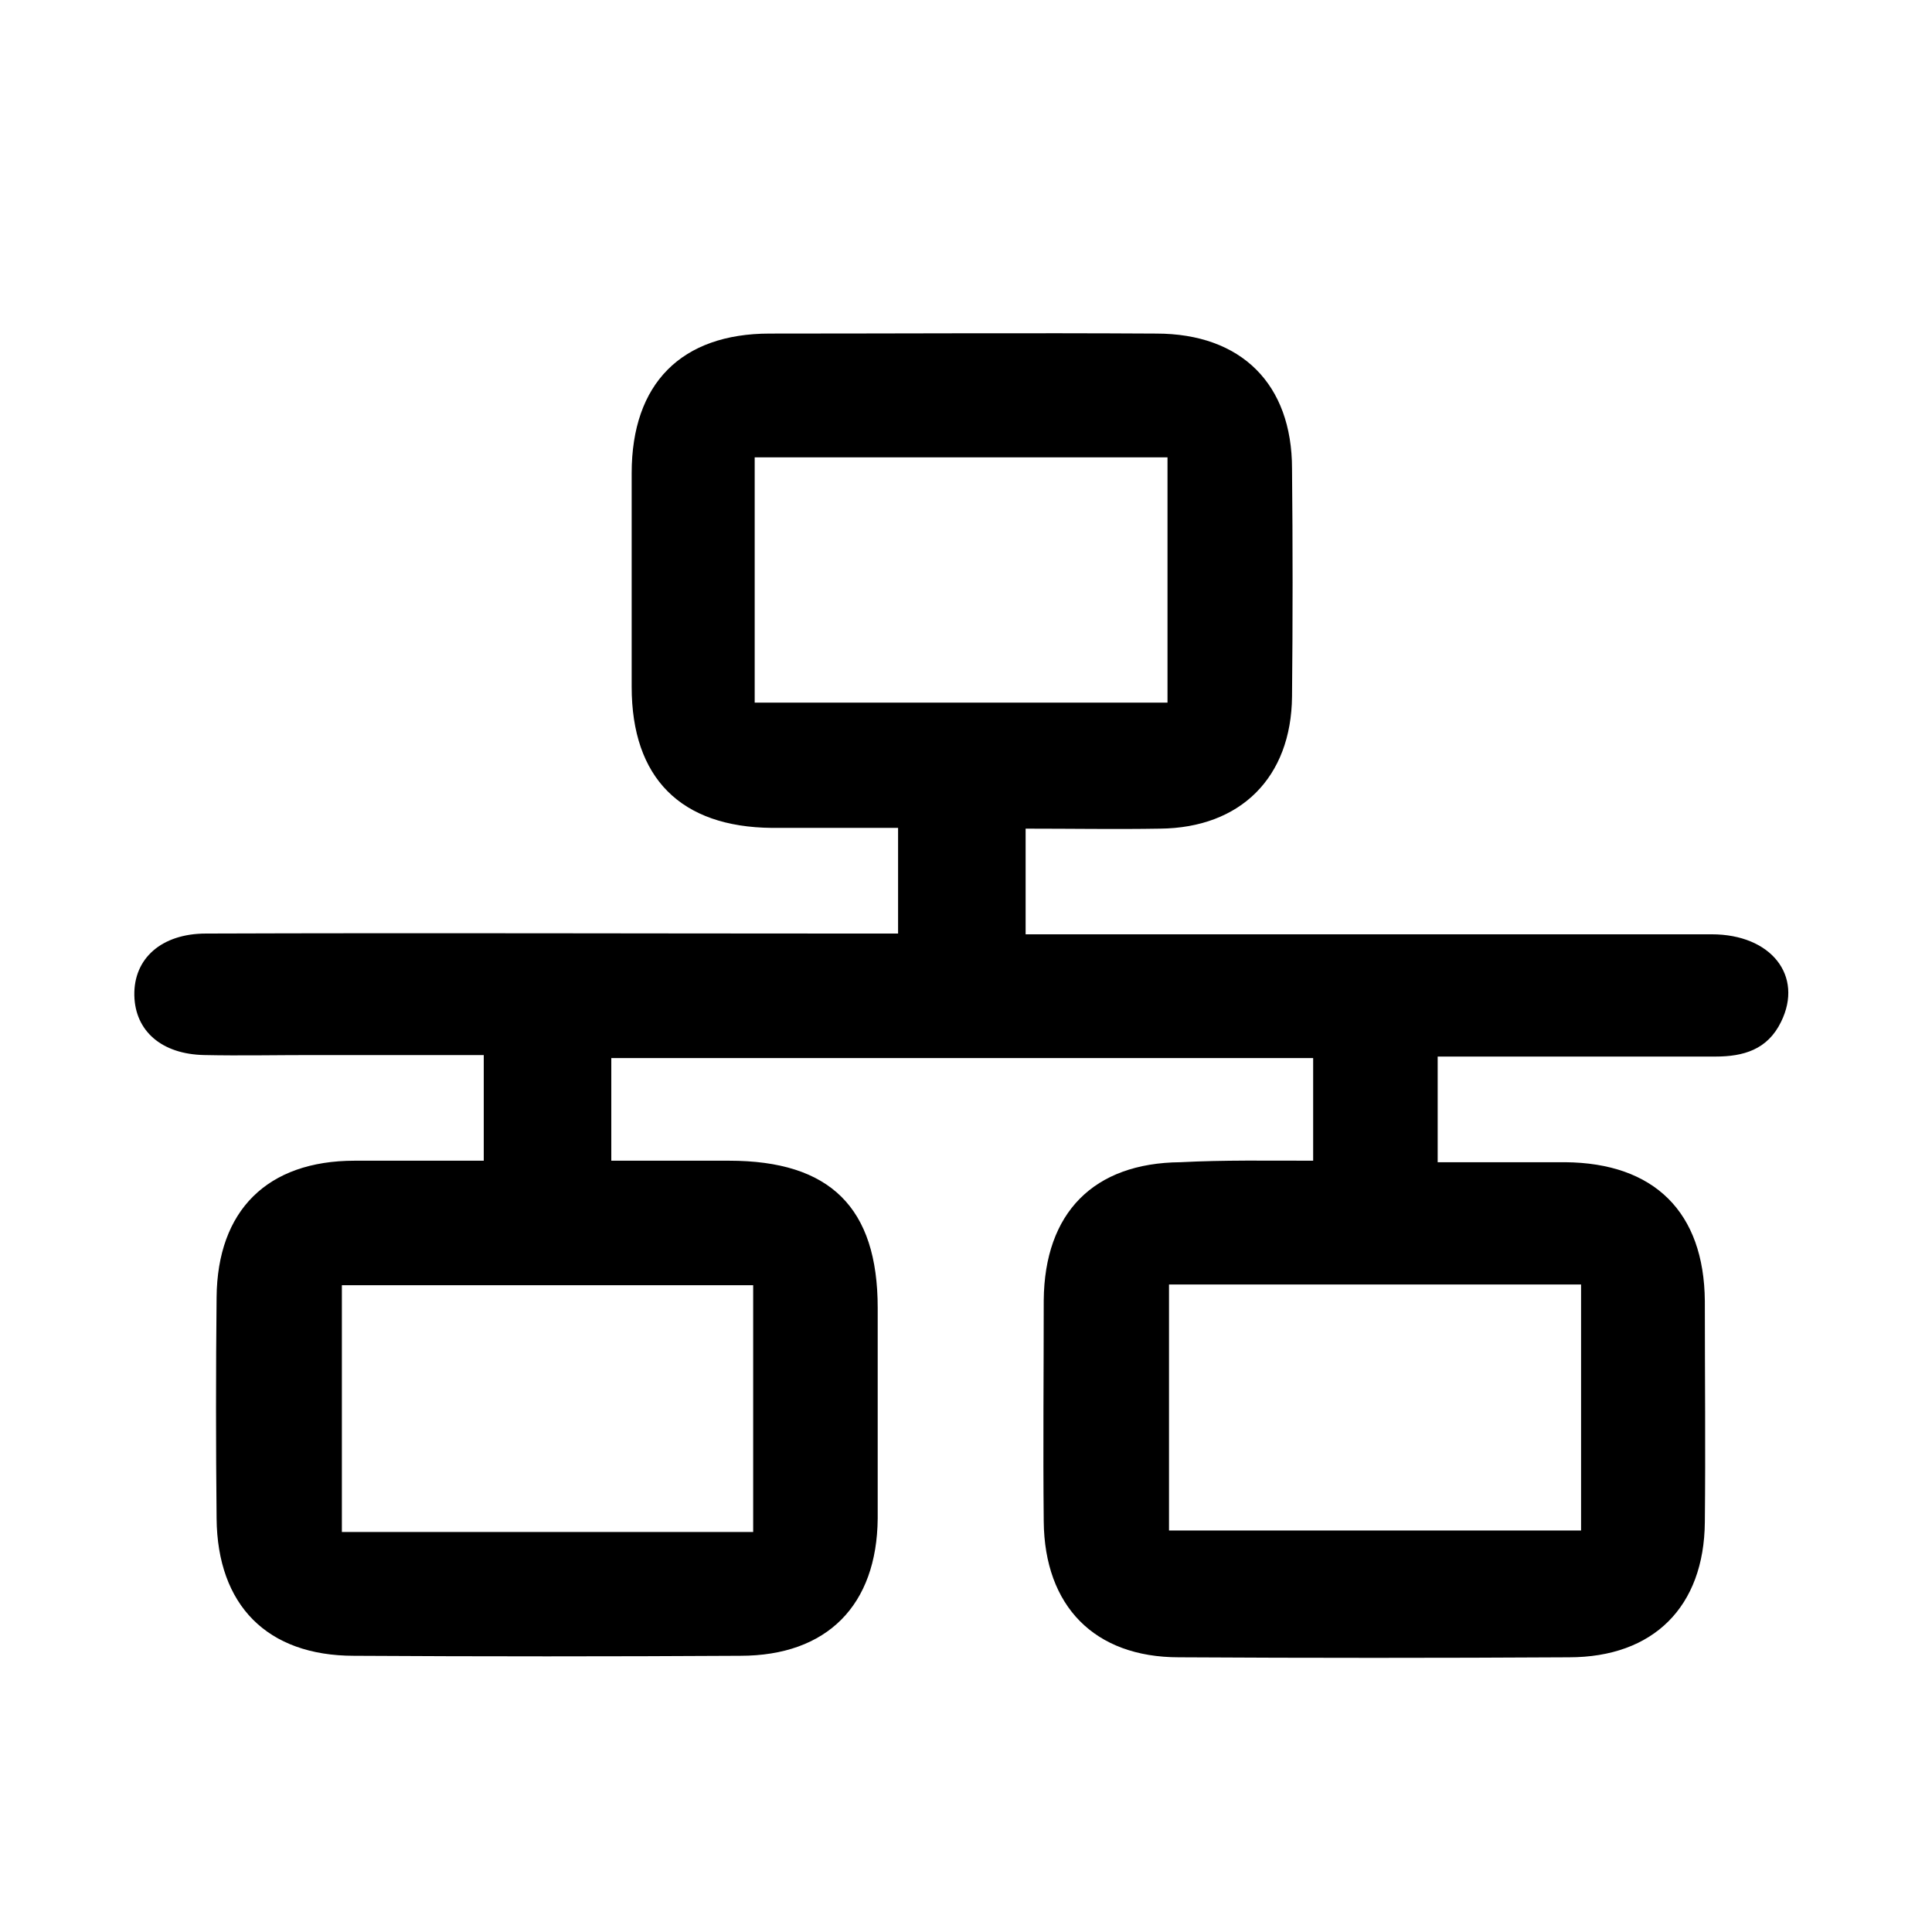 <?xml version="1.0" encoding="utf-8"?>
<!-- Generator: Adobe Illustrator 24.3.0, SVG Export Plug-In . SVG Version: 6.00 Build 0)  -->
<svg version="1.1" id="Layer_1" xmlns="http://www.w3.org/2000/svg" xmlns:xlink="http://www.w3.org/1999/xlink" x="0px" y="0px"
	 viewBox="0 0 256 256" style="enable-background:new 0 0 256 256;" xml:space="preserve">
<style type="text/css">
	.st0{fill:none;stroke:#000000;stroke-width:10.284;stroke-miterlimit:10;}
	.st1{fill:none;stroke:#000000;stroke-width:13.871;stroke-miterlimit:10;}
	.st2{stroke:#000000;stroke-width:13.871;stroke-miterlimit:10;}
</style>
<g>
	<path d="M174,153.8c0-4.8,0-9,0-13.6c-30.9,0-61.8,0-93,0c0,4.2,0,8.5,0,13.6c5.1,0,10.4,0,15.6,0c13.4,0,19.7,6.2,19.7,19.5
		c0,9.3,0,18.6,0,27.9c-0.1,11.5-6.7,18.2-18.2,18.2c-17.1,0.1-34.2,0.1-51.2,0c-11.5,0-18.1-6.7-18.2-18.2
		c-0.1-9.8-0.1-19.5,0-29.3c0.1-11.5,6.7-18.1,18.3-18.1c5.6,0,11.2,0,17.1,0c0-4.7,0-9,0-14c-7.6,0-15.2,0-22.8,0
		c-4.7,0-9.5,0.1-14.2,0c-5.7-0.1-9.2-3.2-9.3-7.9c-0.1-4.9,3.6-8.2,9.5-8.2c28.7-0.1,57.3,0,86,0c1.8,0,3.6,0,5.7,0c0-4.7,0-9,0-14
		c-5.6,0-11.2,0-16.7,0c-12.1-0.1-18.6-6.6-18.6-18.7c0-9.4,0-18.9,0-28.3c0-11.9,6.6-18.5,18.3-18.5c17.1,0,34.2-0.1,51.2,0
		c11.3,0,18,6.7,18,17.9c0.1,10.1,0.1,20.1,0,30.2c-0.1,10.7-6.8,17.4-17.5,17.5c-5.8,0.1-11.6,0-17.8,0c0,4.6,0,9,0,14
		c1.9,0,3.7,0,5.4,0c28.5,0,57,0,85.5,0c7.9,0,12.2,5.5,9.2,11.6c-1.8,3.7-5,4.6-8.7,4.6c-10.5,0-21,0-31.6,0c-1.6,0-3.3,0-5.2,0
		c0,4.8,0,9.1,0,14c5.8,0,11.4,0,16.9,0c11.8,0.1,18.4,6.6,18.5,18.4c0,9.8,0.1,19.5,0,29.3c-0.1,11.2-6.8,17.9-18,17.9
		c-17.2,0.1-34.5,0.1-51.7,0c-11.2,0-17.8-6.8-17.9-18c-0.1-9.8,0-19.5,0-29.3c0.1-11.6,6.6-18.2,18.1-18.3
		C162.2,153.7,167.8,153.8,174,153.8z M100,93.1c18.5,0,36.6,0,54.7,0c0-11,0-21.7,0-32.5c-18.4,0-36.5,0-54.7,0
		C100,71.6,100,82.2,100,93.1z M99.8,203c0-11.2,0-21.9,0-32.7c-18.4,0-36.5,0-54.5,0c0,11.1,0,21.8,0,32.7
		C63.5,203,81.4,203,99.8,203z M154.9,202.8c18.6,0,36.6,0,54.6,0c0-11.1,0-21.8,0-32.6c-18.3,0-36.4,0-54.6,0
		C154.9,181.2,154.9,191.9,154.9,202.8z"/>
</g>
</svg>
